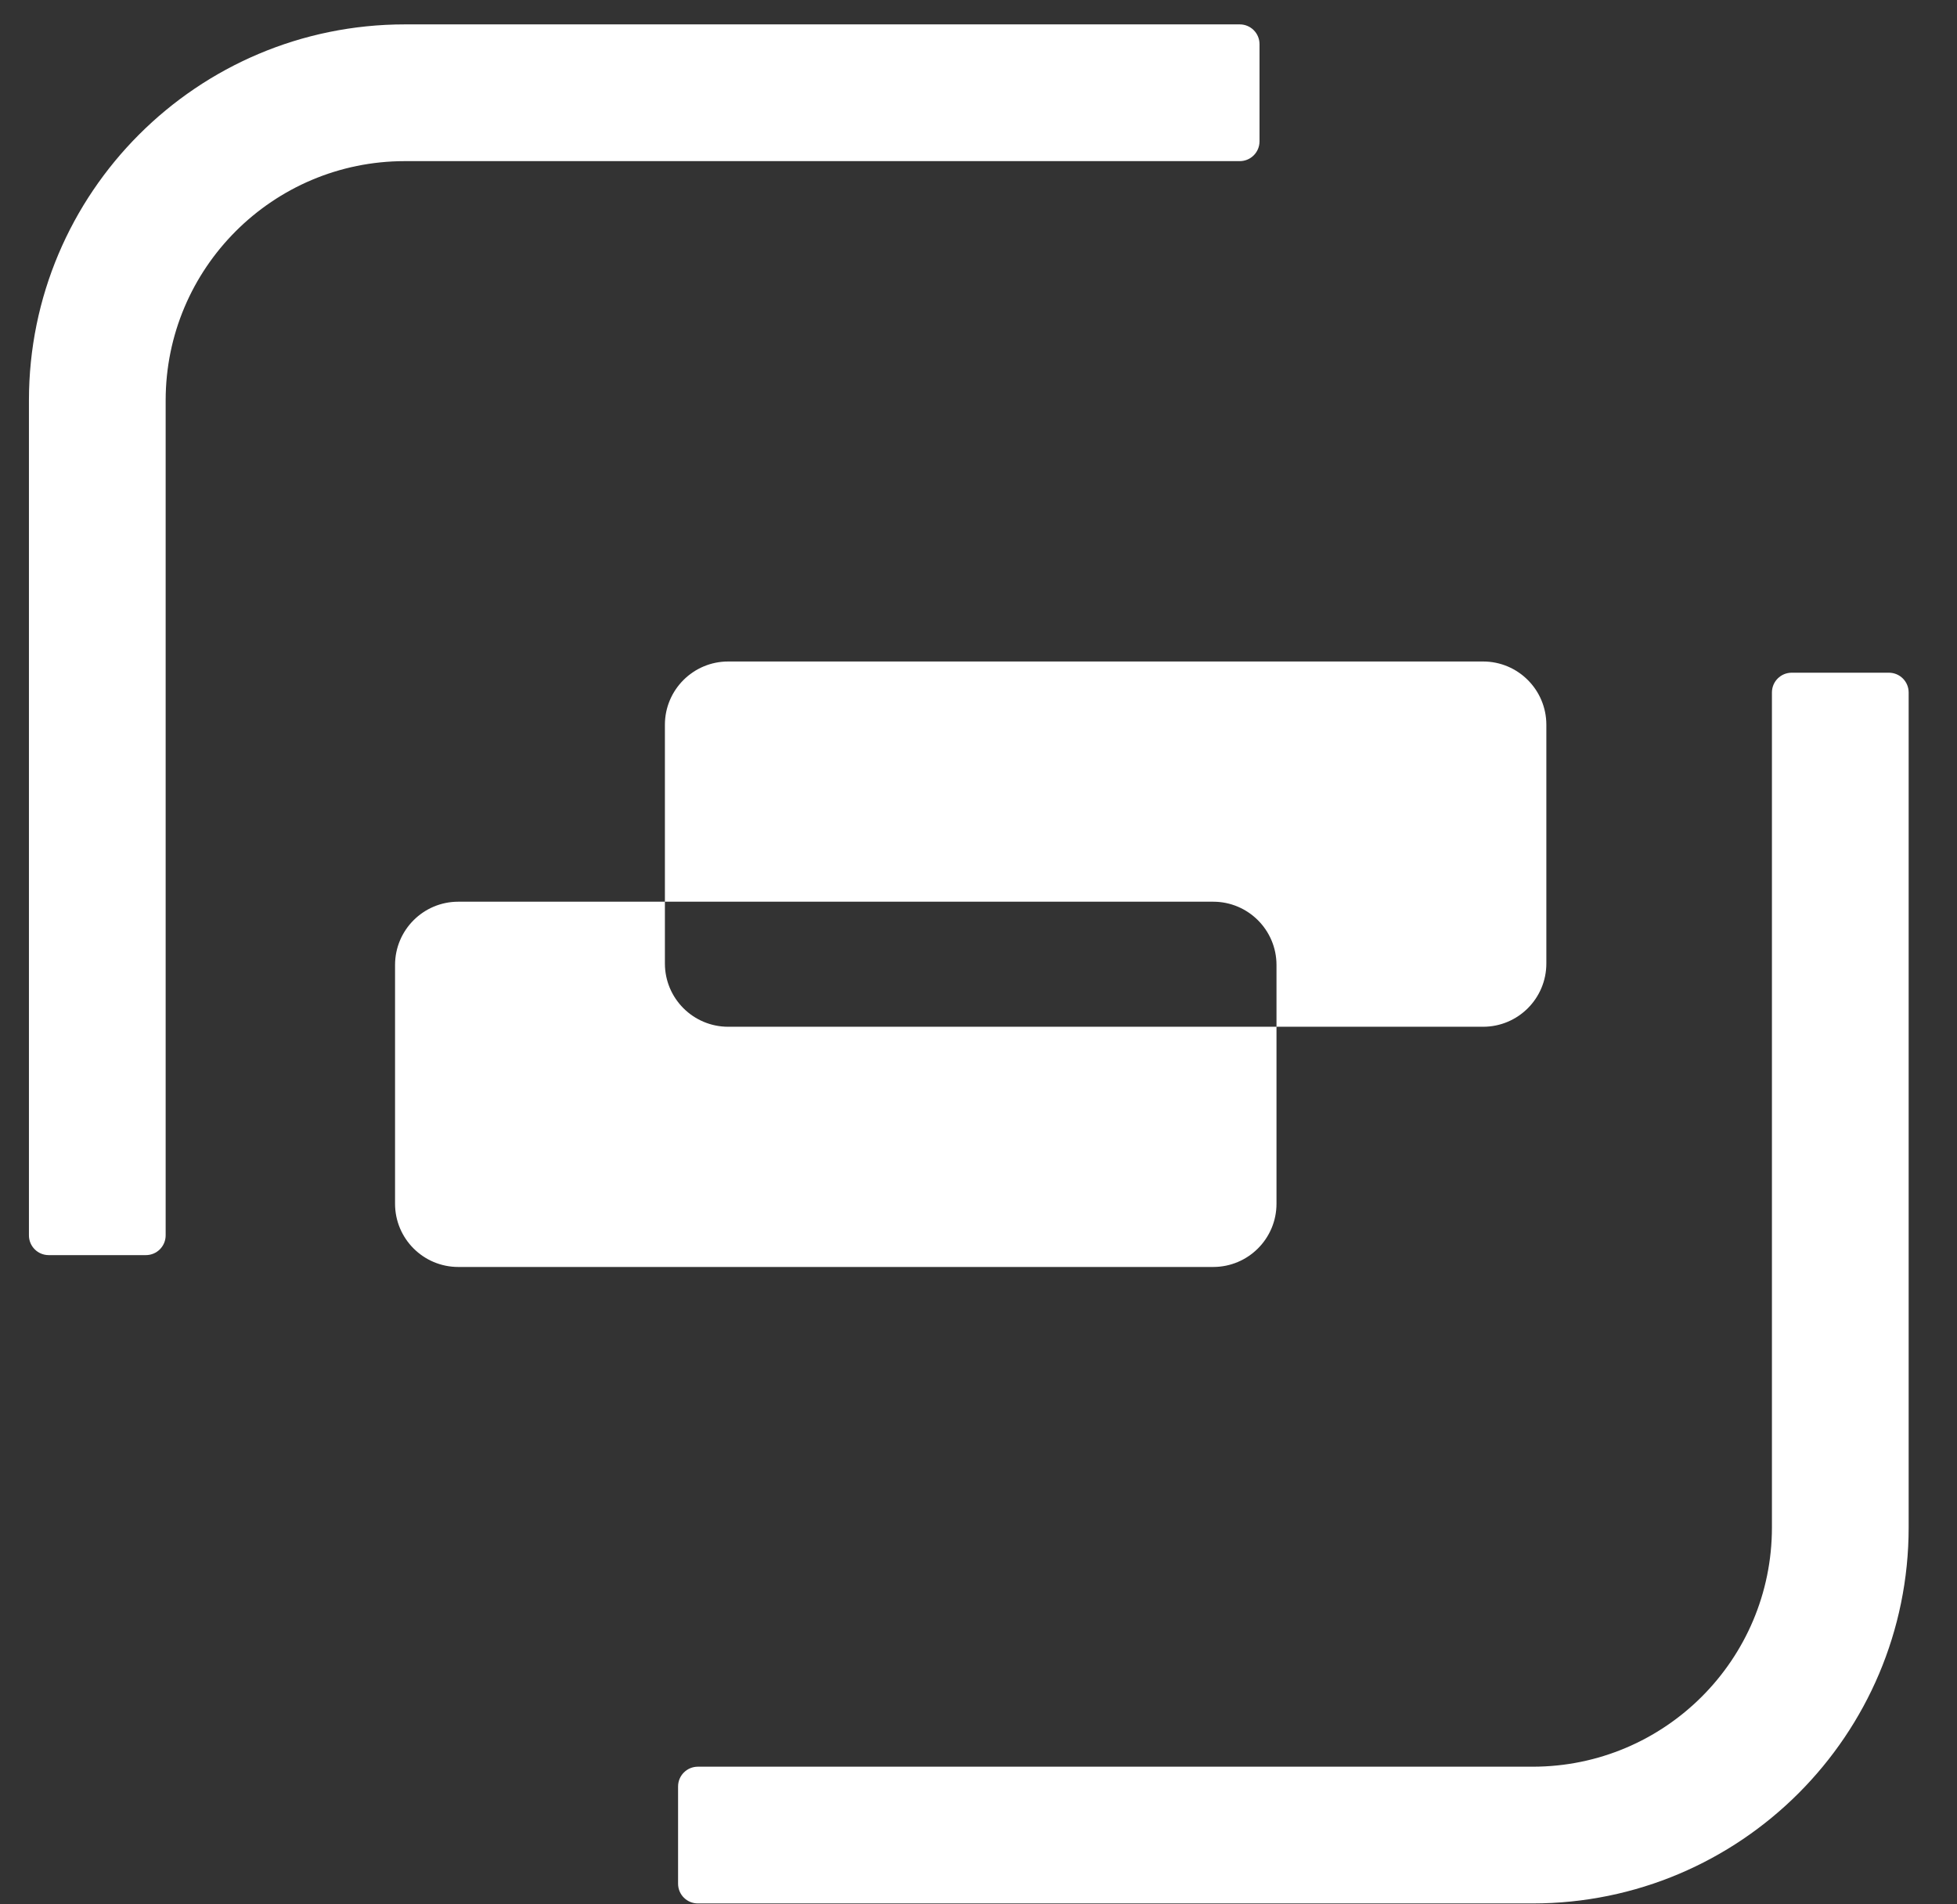 <svg width="37" height="36" viewBox="0 0 37 36" fill="none" xmlns="http://www.w3.org/2000/svg">
<rect x="0" y="0" width="37" height="36" fill="#333333" stroke="none"/>
<path fill-rule="evenodd" clip-rule="evenodd" d="M0.547 7.57C0.547 3.644 3.73 0.461 7.656 0.461H23.439C23.646 0.461 23.813 0.628 23.813 0.835V2.672C23.813 2.879 23.646 3.046 23.439 3.046H7.656C5.157 3.046 3.132 5.072 3.132 7.57V23.353C3.132 23.56 2.965 23.727 2.758 23.727H0.921C0.714 23.727 0.547 23.56 0.547 23.353V7.57Z" fill="white"/>
<path fill-rule="evenodd" clip-rule="evenodd" d="M36.086 28.874C36.086 32.8 32.903 35.983 28.977 35.983L13.194 35.983C12.987 35.983 12.82 35.816 12.82 35.609L12.82 33.772C12.82 33.566 12.987 33.398 13.194 33.398L28.977 33.398C31.475 33.398 33.501 31.373 33.501 28.874L33.501 13.091C33.501 12.884 33.668 12.717 33.875 12.717L35.712 12.717C35.919 12.717 36.086 12.884 36.086 13.091L36.086 28.874Z" fill="white"/>
<path d="M12.571 18.214C12.571 18.875 13.107 19.41 13.768 19.41H24.134V22.755C24.134 23.416 23.598 23.951 22.937 23.951H8.665C8.004 23.951 7.469 23.416 7.469 22.755V18.242C7.469 17.582 8.004 17.046 8.665 17.046H12.571V18.214ZM29.236 18.214C29.236 18.875 28.701 19.41 28.04 19.41H24.134V18.242C24.134 17.582 23.598 17.046 22.937 17.046H12.571V13.701C12.571 13.041 13.107 12.505 13.768 12.505H28.04C28.701 12.505 29.236 13.041 29.236 13.701V18.214Z" fill="white"/>
</svg>
